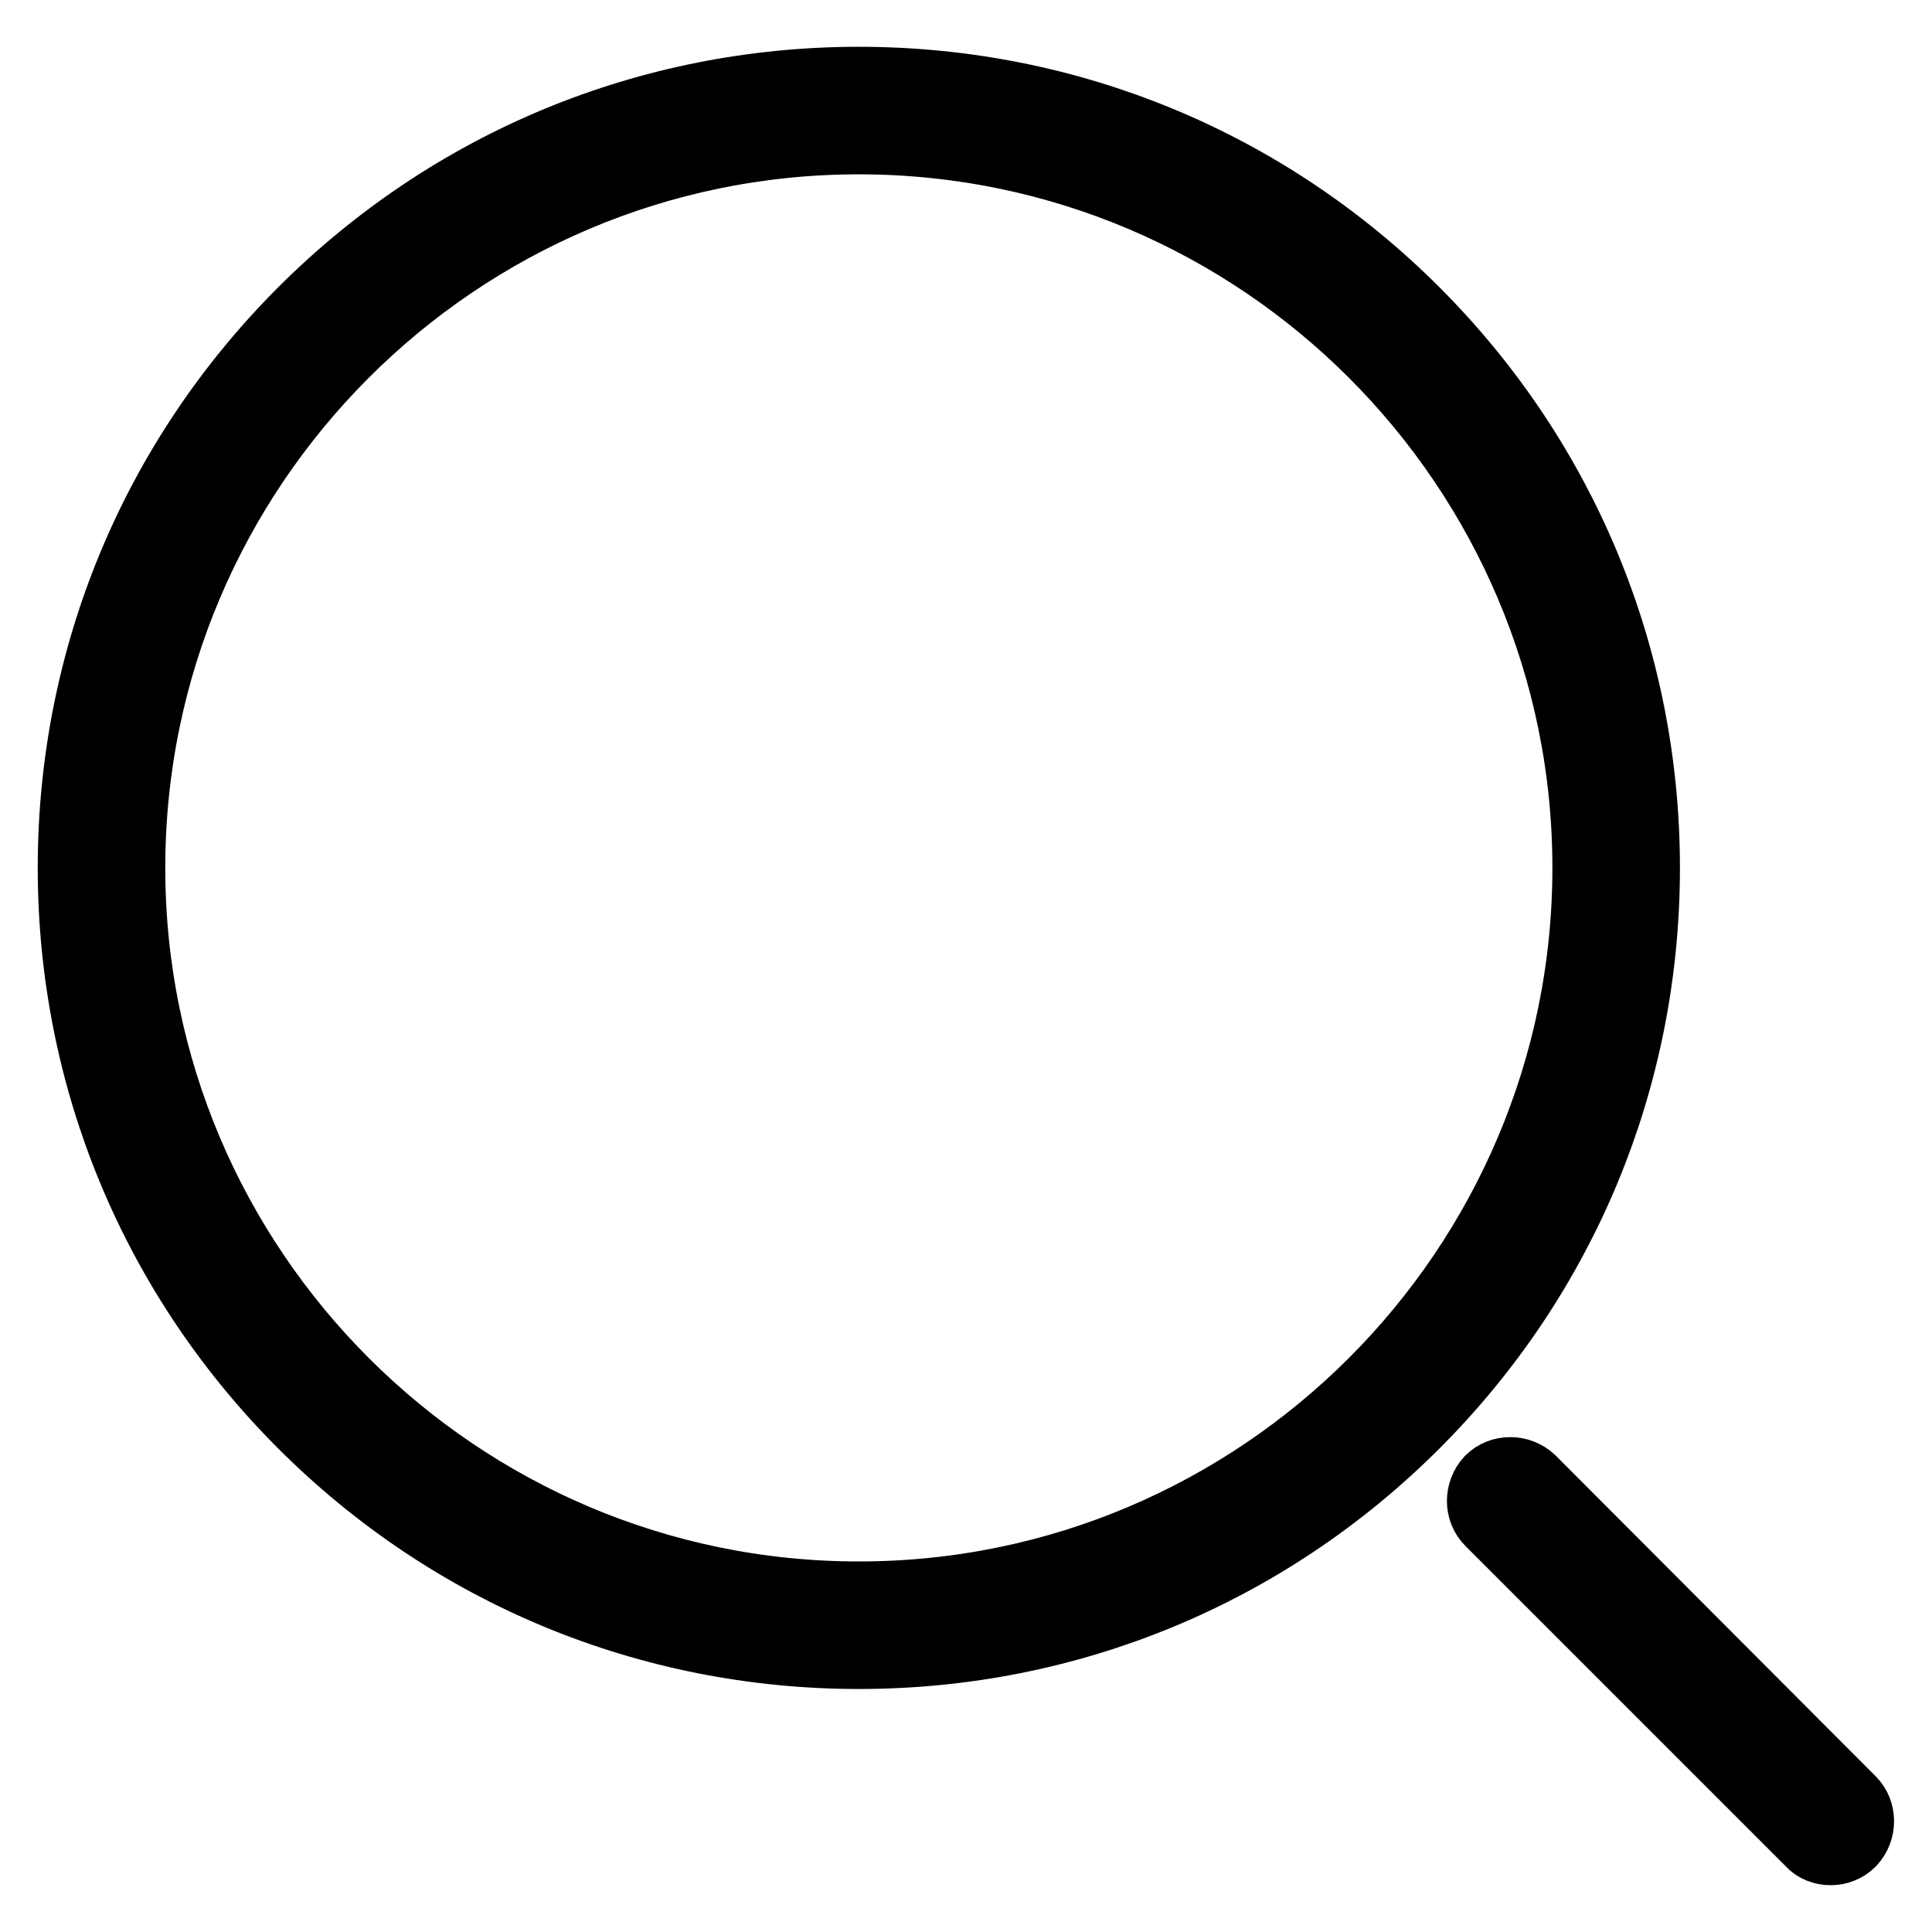 <?xml version="1.0" encoding="utf-8"?>
<!-- Svg Vector Icons : http://www.onlinewebfonts.com/icon -->
<!DOCTYPE svg PUBLIC "-//W3C//DTD SVG 1.1//EN" "http://www.w3.org/Graphics/SVG/1.1/DTD/svg11.dtd">
<svg version="1.1" xmlns="http://www.w3.org/2000/svg" xmlns:xlink="http://www.w3.org/1999/xlink" x="0px" y="0px" viewBox="0 0 256 256" enable-background="new 0 0 256 256" xml:space="preserve">
<g> <path stroke-width="10" fill-opacity="0" stroke="#000000"  d="M113.8,218.8c-27.7,0-53.8-10.8-73.4-30.4C20.8,168.8,10,142.7,10,115c0-27.7,10.8-53.8,30.4-73.4 C60,22,86.1,11.2,113.8,11.2c27.7,0,53.8,10.8,73.4,30.4c19.6,19.6,30.4,45.7,30.4,73.4c0,27.7-10.8,53.8-30.4,73.4 C167.6,208,141.5,218.8,113.8,218.8z M113.8,18.1c-53.4,0-96.9,43.5-96.9,96.9c0,53.4,43.5,96.9,96.9,96.9 c53.4,0,96.9-43.5,96.9-96.9C210.7,61.6,167.2,18.1,113.8,18.1z M242.6,244.8c-0.9,0-1.8-0.3-2.4-1l-42.5-42.5 c-1.3-1.3-1.3-3.5,0-4.9c1.3-1.3,3.5-1.3,4.9,0l42.4,42.5c1.3,1.3,1.3,3.5,0,4.9C244.3,244.5,243.4,244.8,242.6,244.8z"/></g>
</svg>